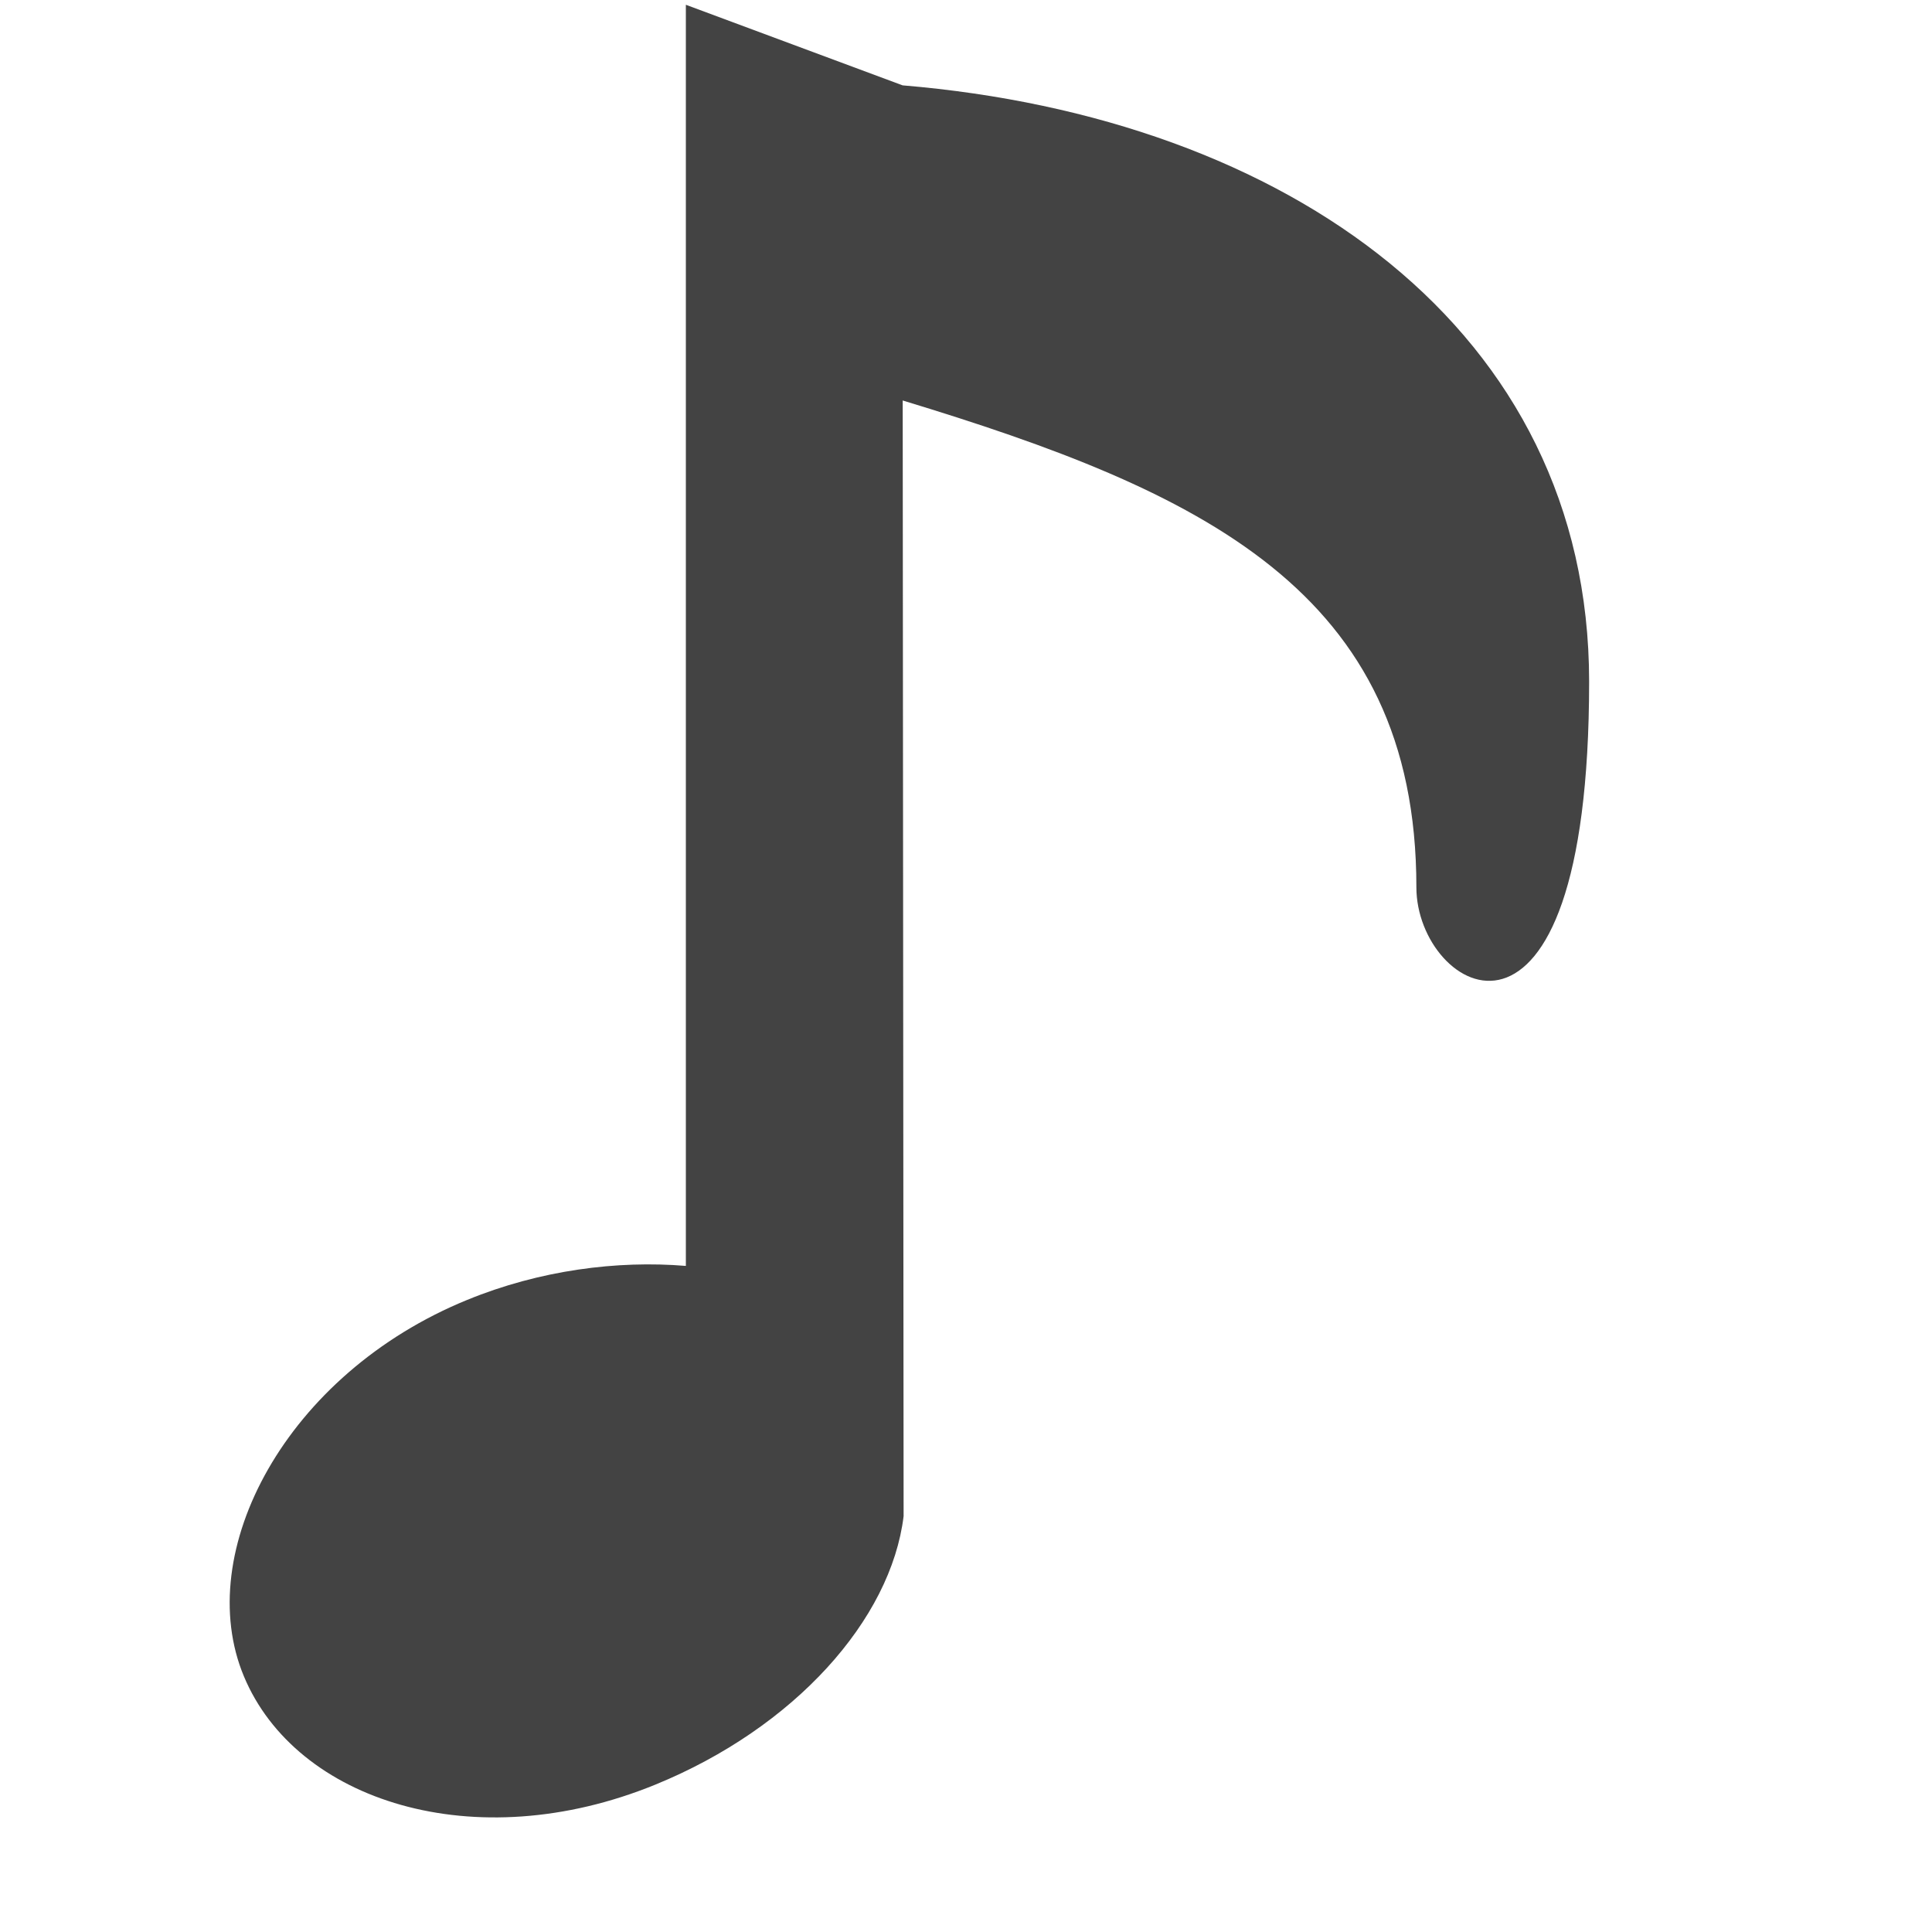 <?xml version="1.0" encoding="utf-8"?>

<svg width="800px" height="800px" viewBox="0 0 17 17" version="1.1" xmlns="http://www.w3.org/2000/svg" xmlns:xlink="http://www.w3.org/1999/xlink" class="si-glyph si-glyph-music">
    
    <title>115</title>
    
    <defs>
</defs>
    <g stroke="none" stroke-width="1" fill="none" fill-rule="evenodd">
        <path d="M7.942,0.751 L6.035,0.042 L6.035,11.139 C5.433,11.089 4.75,11.176 4.111,11.438 C2.517,12.089 1.689,13.655 2.146,14.75 C2.604,15.848 4.175,16.354 5.767,15.703 C6.991,15.203 7.84,14.252 7.951,13.341 L7.943,3.524 C10.57,4.322 12.463,5.197 12.463,7.808 C12.463,8.735 13.983,9.631 13.983,5.996 C13.982,2.904 11.33,1.034 7.942,0.751 L7.942,0.751 Z" fill="#434343" class="si-glyph-fill">
</path>
    </g>
</svg>